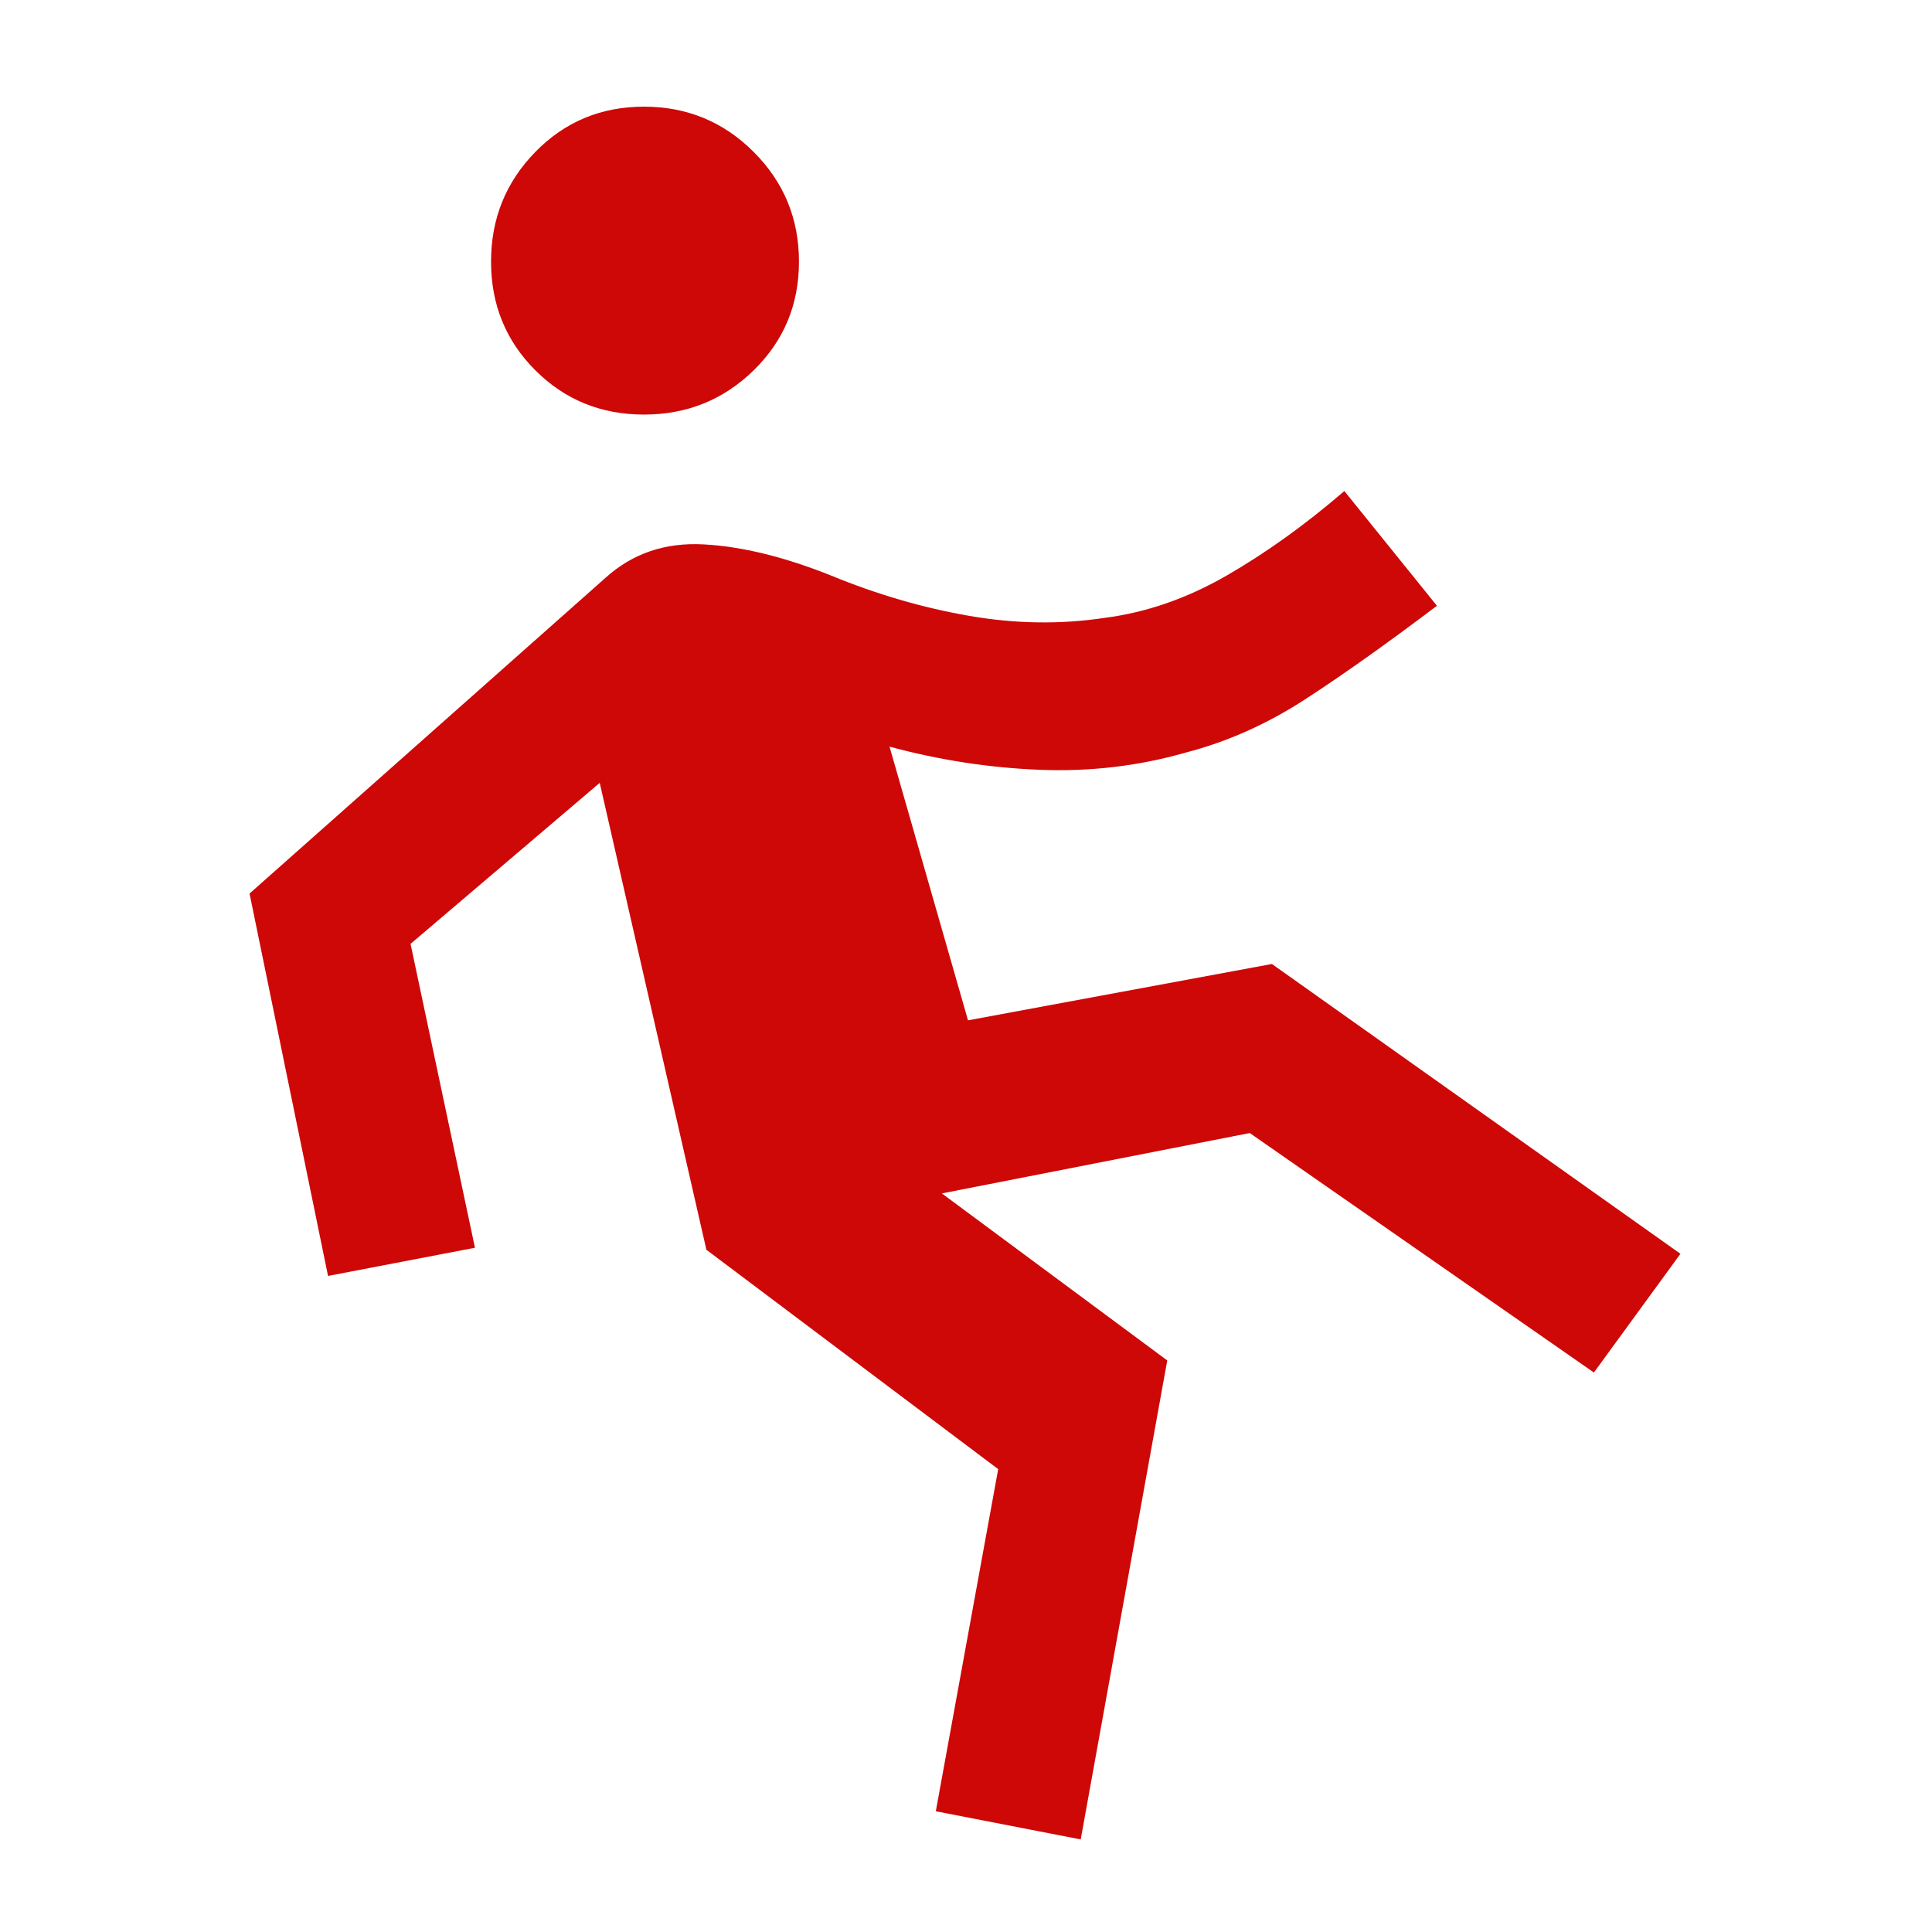 <svg xmlns="http://www.w3.org/2000/svg" height="48px" viewBox="0 -960 960 960" width="48px" fill="#ce0707"><path d="m537-46-72-14 31-170-145-109-53-232-94 80 32 151-73 14-39-190 177-157q20-18 48.5-16.5T413-674q34 14 68.5 20t67.5 1q31-4 60.5-21t58.5-42l46 57q-37 28-65.5 46.5T589-586q-35 10-72.5 8.5T442-589l39 136 151-28 203 144-43 59-171-119-153 30 112 83-43 238ZM320-754q-32 0-54-22t-22-54q0-32 22-54.5t54-22.5q32 0 54.5 22.5T397-830q0 32-22.5 54T320-754Z"/></svg>